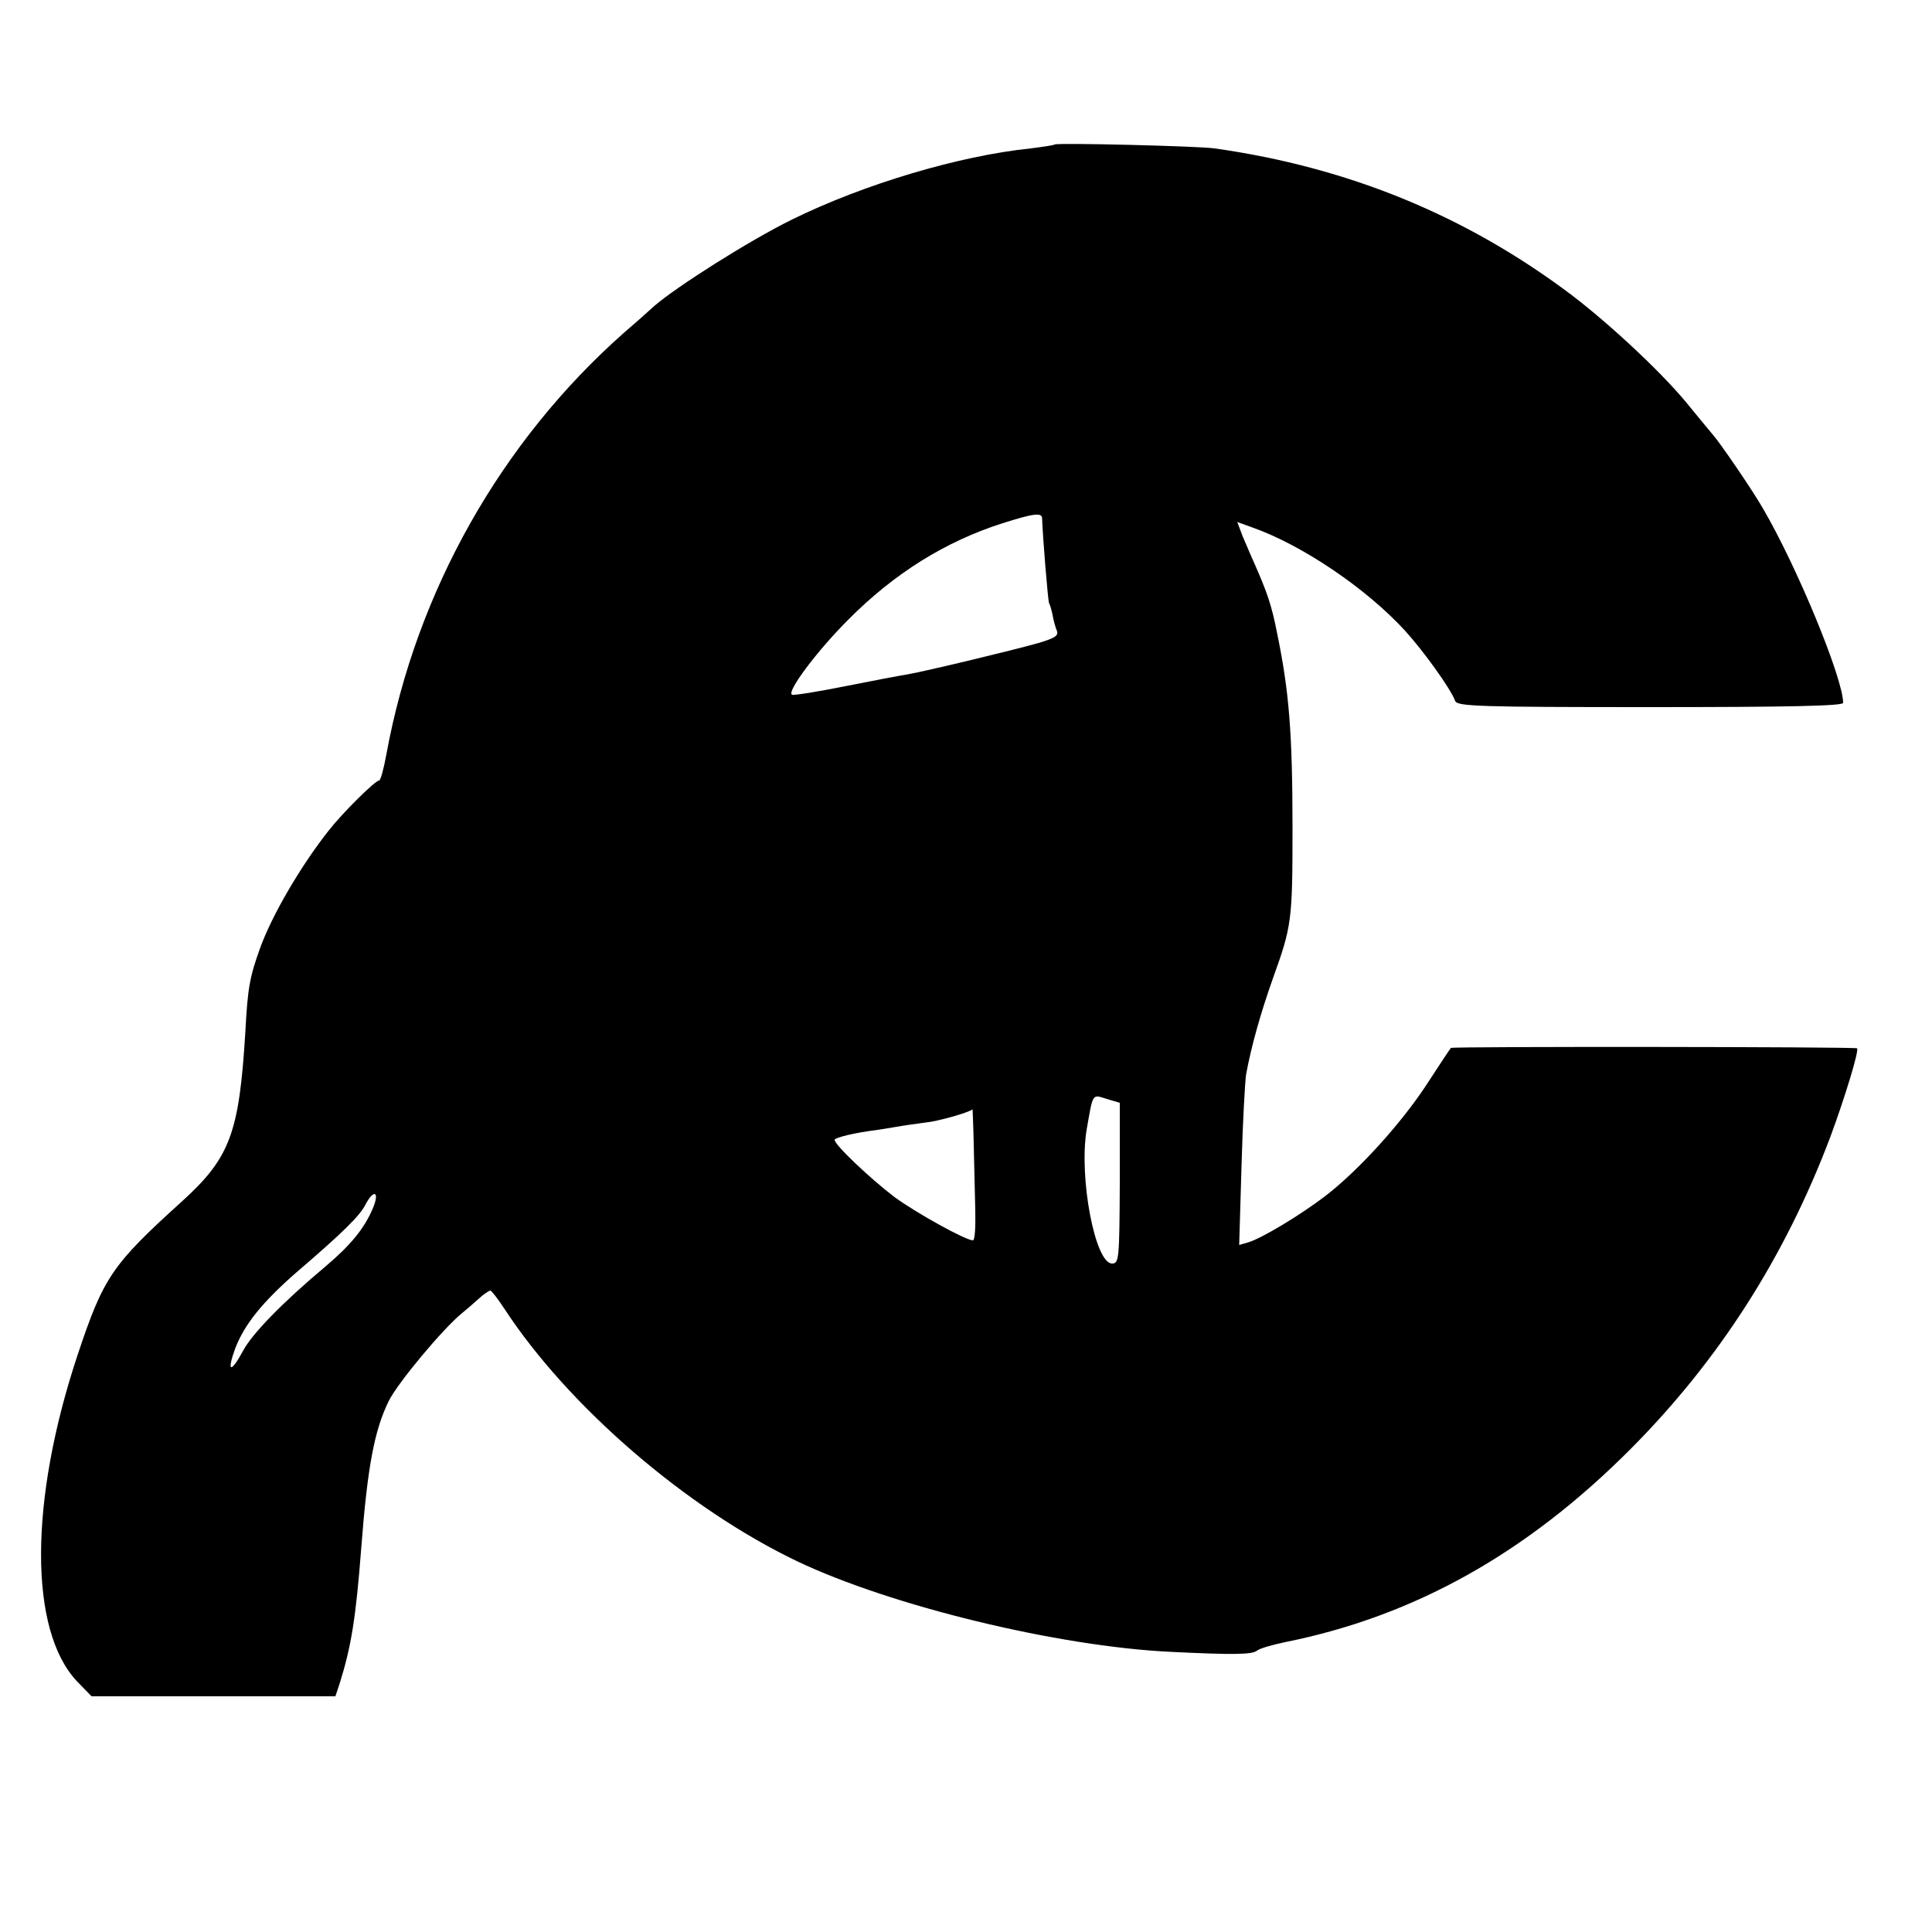 <?xml version="1.0" standalone="no"?>
<!DOCTYPE svg PUBLIC "-//W3C//DTD SVG 20010904//EN"
 "http://www.w3.org/TR/2001/REC-SVG-20010904/DTD/svg10.dtd">
<svg version="1.0" xmlns="http://www.w3.org/2000/svg"
 width="500pt" height="500pt" viewBox="0 0 500 500"
 preserveAspectRatio="xMidYMid meet">
<g transform="translate(0,500) scale(0.1,-0.1)"
fill="#000000" stroke="none">
<path d="M2729 4626 c-2 -2 -30 -6 -61 -10 -186 -19 -433 -93 -618 -184 -110
-54 -301 -175 -358 -225 -15 -14 -49 -44 -77 -68 -318 -281 -538 -670 -615
-1091 -7 -38 -15 -68 -19 -68 -10 0 -93 -82 -130 -129 -72 -91 -147 -219 -178
-305 -27 -75 -32 -103 -38 -216 -16 -262 -39 -326 -165 -440 -180 -163 -202
-195 -269 -396 -126 -379 -126 -713 -2 -845 l38 -39 316 0 315 0 11 33 c30 96
42 169 56 352 16 209 34 304 71 379 23 47 141 188 189 227 11 9 31 26 44 38
13 12 27 21 30 21 3 0 20 -22 37 -48 165 -252 471 -516 758 -653 242 -115 673
-220 966 -234 164 -8 210 -7 223 3 7 6 39 15 72 22 335 67 626 230 895 500
229 230 400 498 517 808 37 100 75 224 69 229 -4 4 -1047 5 -1051 1 -2 -2 -30
-44 -63 -95 -67 -102 -177 -223 -263 -289 -63 -48 -162 -108 -198 -119 l-24
-7 6 203 c3 112 9 220 12 239 13 71 37 157 70 250 48 133 50 149 50 385 0 250
-9 357 -40 507 -14 72 -26 106 -60 183 -8 17 -20 47 -29 67 l-14 37 39 -14
c130 -46 295 -158 395 -267 49 -54 118 -150 130 -182 5 -14 60 -16 505 -16
355 0 499 3 499 11 0 63 -119 352 -208 504 -27 47 -111 170 -130 191 -9 11
-35 42 -57 69 -62 79 -201 210 -307 291 -273 206 -578 331 -925 380 -42 6
-409 15 -414 10z m-32 -968 c1 -39 15 -214 18 -219 2 -3 6 -16 9 -30 2 -13 7
-31 11 -41 5 -13 -4 -19 -47 -32 -67 -19 -292 -73 -338 -81 -19 -3 -93 -17
-163 -31 -70 -14 -132 -24 -137 -22 -16 6 64 113 145 194 119 120 252 203 400
250 82 26 102 28 102 12z m201 -1720 c-1 -197 -2 -208 -20 -208 -44 0 -86 222
-66 345 17 98 14 93 52 81 l34 -10 0 -208z m-378 100 c1 -51 3 -128 4 -170 1
-43 -1 -78 -6 -78 -19 0 -147 71 -203 112 -62 47 -155 135 -155 148 0 6 55 19
105 25 6 1 28 4 50 8 22 4 58 9 81 12 31 3 109 25 121 34 0 0 2 -41 3 -91z
m-1555 -165 c-22 -52 -57 -95 -122 -150 -111 -93 -191 -175 -214 -219 -32 -59
-43 -56 -20 7 24 62 70 119 158 196 118 101 165 147 179 176 22 41 37 33 19
-10z"/>
</g>
</svg>
